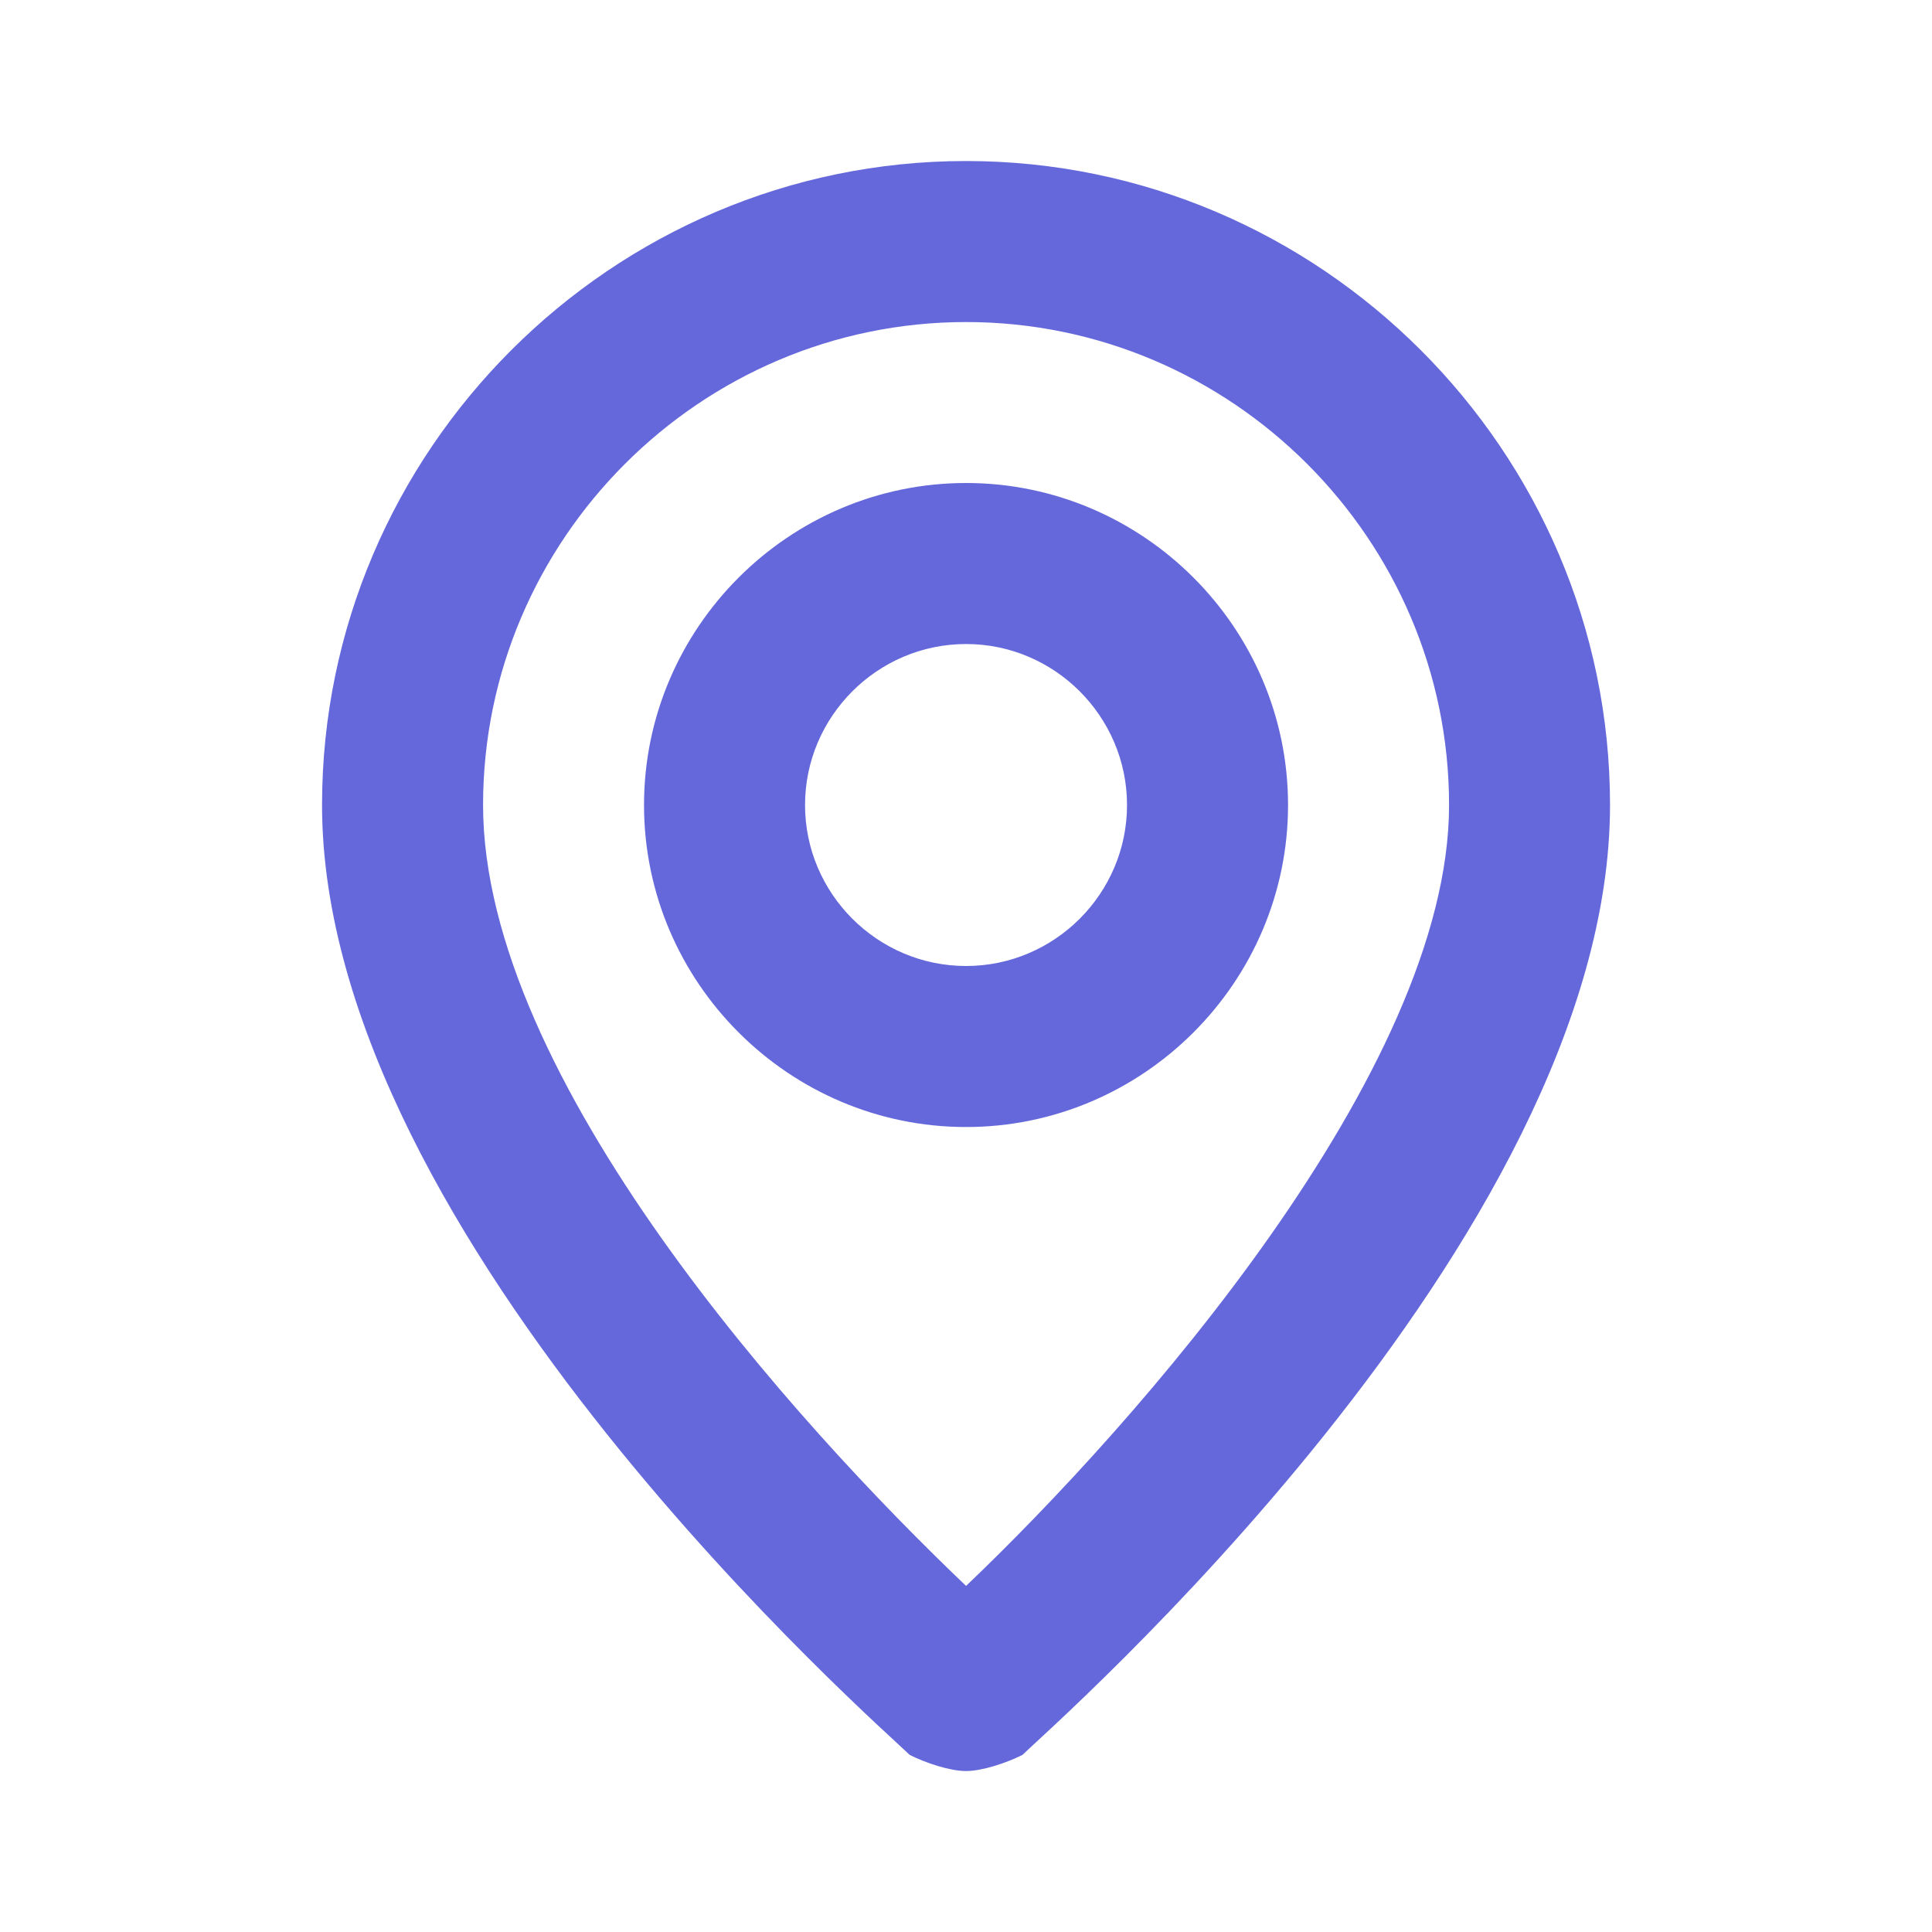 <svg width="29" height="29" viewBox="0 0 29 29" fill="none" xmlns="http://www.w3.org/2000/svg">
<path d="M14.501 2.417C9.184 2.417 4.834 6.767 4.834 12.084C4.834 18.609 13.292 25.98 13.655 26.342C13.896 26.463 14.259 26.584 14.501 26.584C14.742 26.584 15.105 26.463 15.347 26.342C15.709 25.98 24.167 18.609 24.167 12.084C24.167 6.767 19.817 2.417 14.501 2.417ZM14.501 23.805C11.963 21.388 7.251 16.192 7.251 12.084C7.251 8.096 10.513 4.834 14.501 4.834C18.488 4.834 21.751 8.096 21.751 12.084C21.751 16.071 17.038 21.388 14.501 23.805ZM14.501 7.25C11.842 7.25 9.667 9.425 9.667 12.084C9.667 14.742 11.842 16.917 14.501 16.917C17.159 16.917 19.334 14.742 19.334 12.084C19.334 9.425 17.159 7.25 14.501 7.25ZM14.501 14.5C13.171 14.5 12.084 13.413 12.084 12.084C12.084 10.755 13.171 9.667 14.501 9.667C15.83 9.667 16.917 10.755 16.917 12.084C16.917 13.413 15.83 14.5 14.501 14.5Z" fill="#6568DB"/>
</svg>
